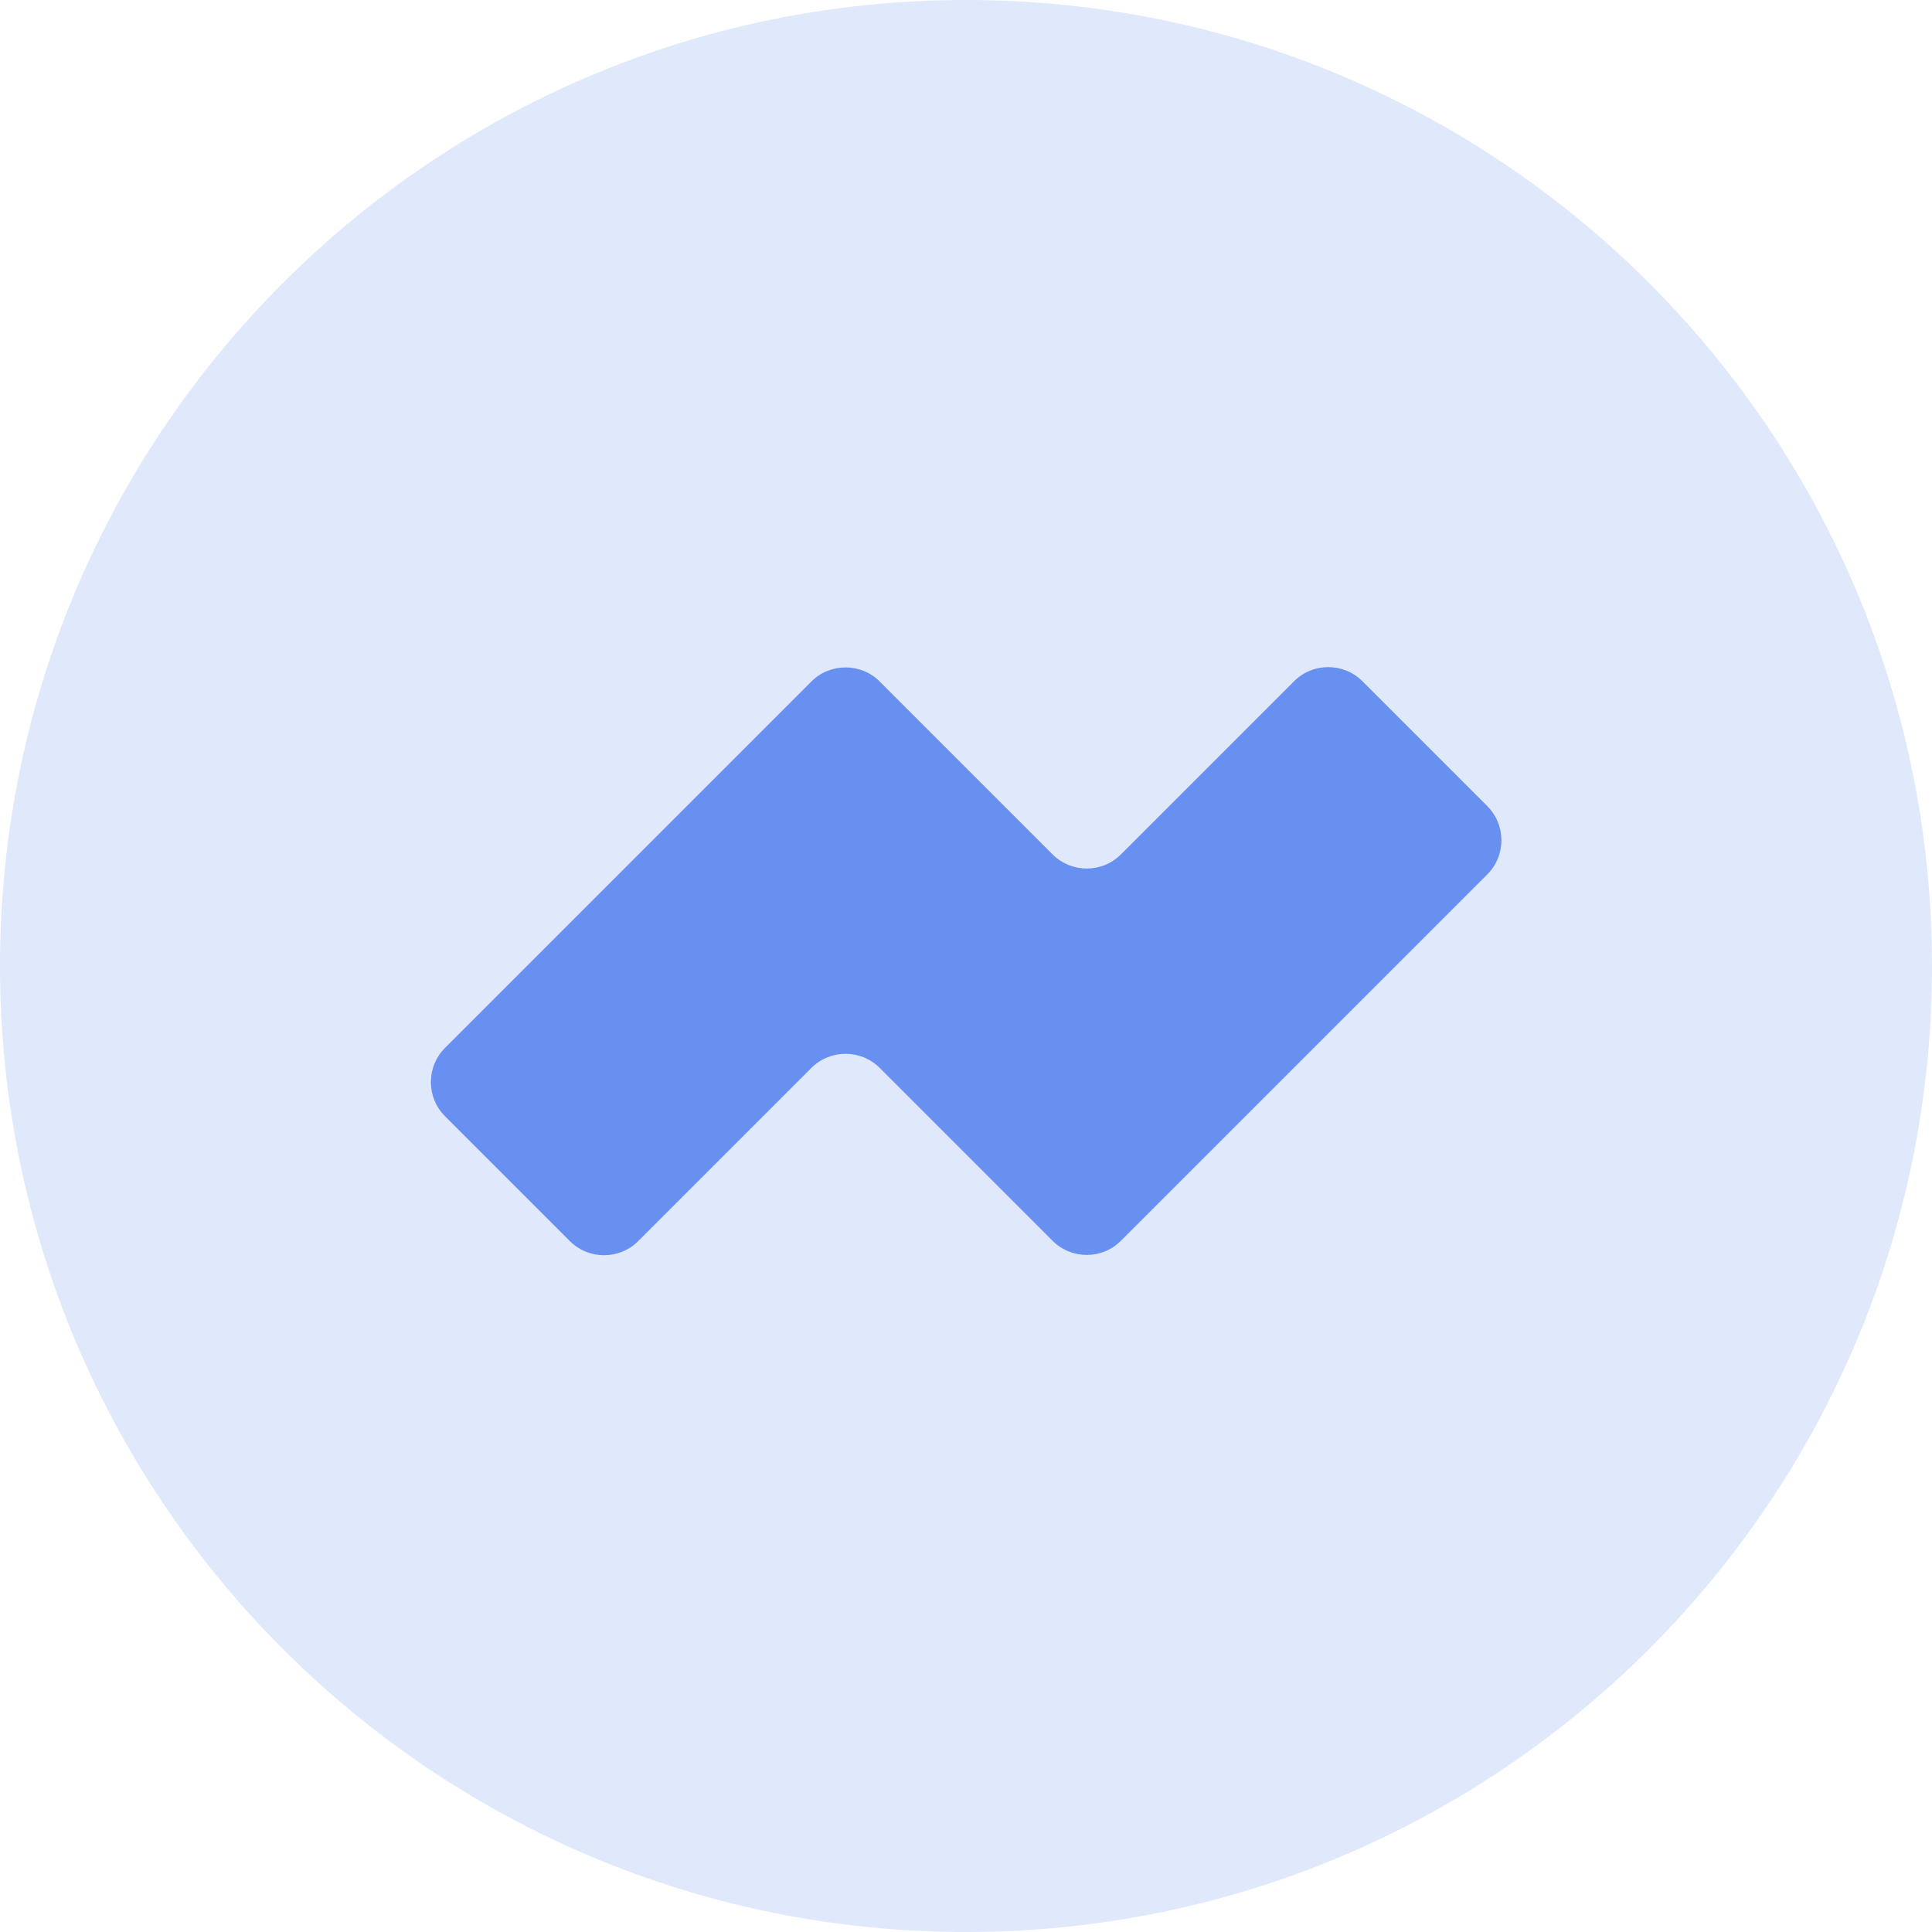 <svg height="66" overflow="visible" viewBox="0 0 66 66" width="66" xmlns="http://www.w3.org/2000/svg"><g><defs><path id="path-1720750020803650" d="M0 33 C0 14.775 14.775 0 33 0 C51.225 0 66 14.775 66 33 C66 51.225 51.225 66 33 66 C14.775 66 0 51.225 0 33 Z" vector-effect="non-scaling-stroke"/></defs> <path style="stroke-width: 0; stroke-linecap: butt; stroke-linejoin: miter; fill: rgba(104, 144, 241, 0.2);" d="M0 33 C0 14.775 14.775 0 33 0 C51.225 0 66 14.775 66 33 C66 51.225 51.225 66 33 66 C14.775 66 0 51.225 0 33 Z" vector-effect="non-scaling-stroke"/></g><g><defs><path id="path-1720750020803648" d="M44.21 23.27 C44.21 23.27 38.29 29.19 38.29 29.19 C37.65 29.83 36.6 29.83 35.96 29.19 C35.96 29.19 35.48 28.71 35.48 28.71 C35.48 28.71 30.05 23.28 30.05 23.28 C29.41 22.64 28.36 22.64 27.72 23.28 C27.72 23.28 15.2 35.8 15.2 35.8 C14.56 36.44 14.56 37.49 15.2 38.13 C15.2 38.13 19.47 42.4 19.47 42.4 C20.11 43.04 21.16 43.04 21.8 42.4 C21.8 42.4 27.72 36.48 27.72 36.48 C28.36 35.84 29.41 35.84 30.05 36.48 C30.05 36.48 30.53 36.96 30.53 36.96 C30.53 36.96 35.96 42.39 35.96 42.39 C36.6 43.03 37.65 43.03 38.29 42.39 C38.29 42.39 50.81 29.87 50.81 29.87 C51.45 29.23 51.45 28.18 50.81 27.54 C50.81 27.54 46.54 23.27 46.54 23.27 C45.9 22.63 44.85 22.63 44.21 23.27 Z" vector-effect="non-scaling-stroke"/></defs> <path style="stroke-width: 0; stroke-linecap: butt; stroke-linejoin: miter; fill: rgb(104, 144, 241);" d="M44.21 23.27 C44.21 23.27 38.29 29.19 38.29 29.19 C37.65 29.83 36.6 29.83 35.96 29.19 C35.96 29.19 35.48 28.71 35.48 28.71 C35.48 28.71 30.05 23.28 30.05 23.28 C29.41 22.64 28.36 22.64 27.72 23.28 C27.72 23.28 15.2 35.8 15.2 35.8 C14.56 36.44 14.56 37.49 15.2 38.13 C15.2 38.13 19.47 42.4 19.47 42.4 C20.11 43.04 21.16 43.04 21.8 42.4 C21.8 42.4 27.72 36.48 27.72 36.48 C28.36 35.84 29.41 35.84 30.05 36.48 C30.05 36.48 30.53 36.96 30.53 36.96 C30.53 36.96 35.96 42.39 35.96 42.39 C36.6 43.03 37.65 43.03 38.29 42.39 C38.29 42.39 50.81 29.87 50.81 29.87 C51.45 29.23 51.45 28.18 50.81 27.54 C50.81 27.54 46.54 23.27 46.54 23.27 C45.9 22.63 44.85 22.63 44.21 23.27 Z" vector-effect="non-scaling-stroke"/></g></svg>